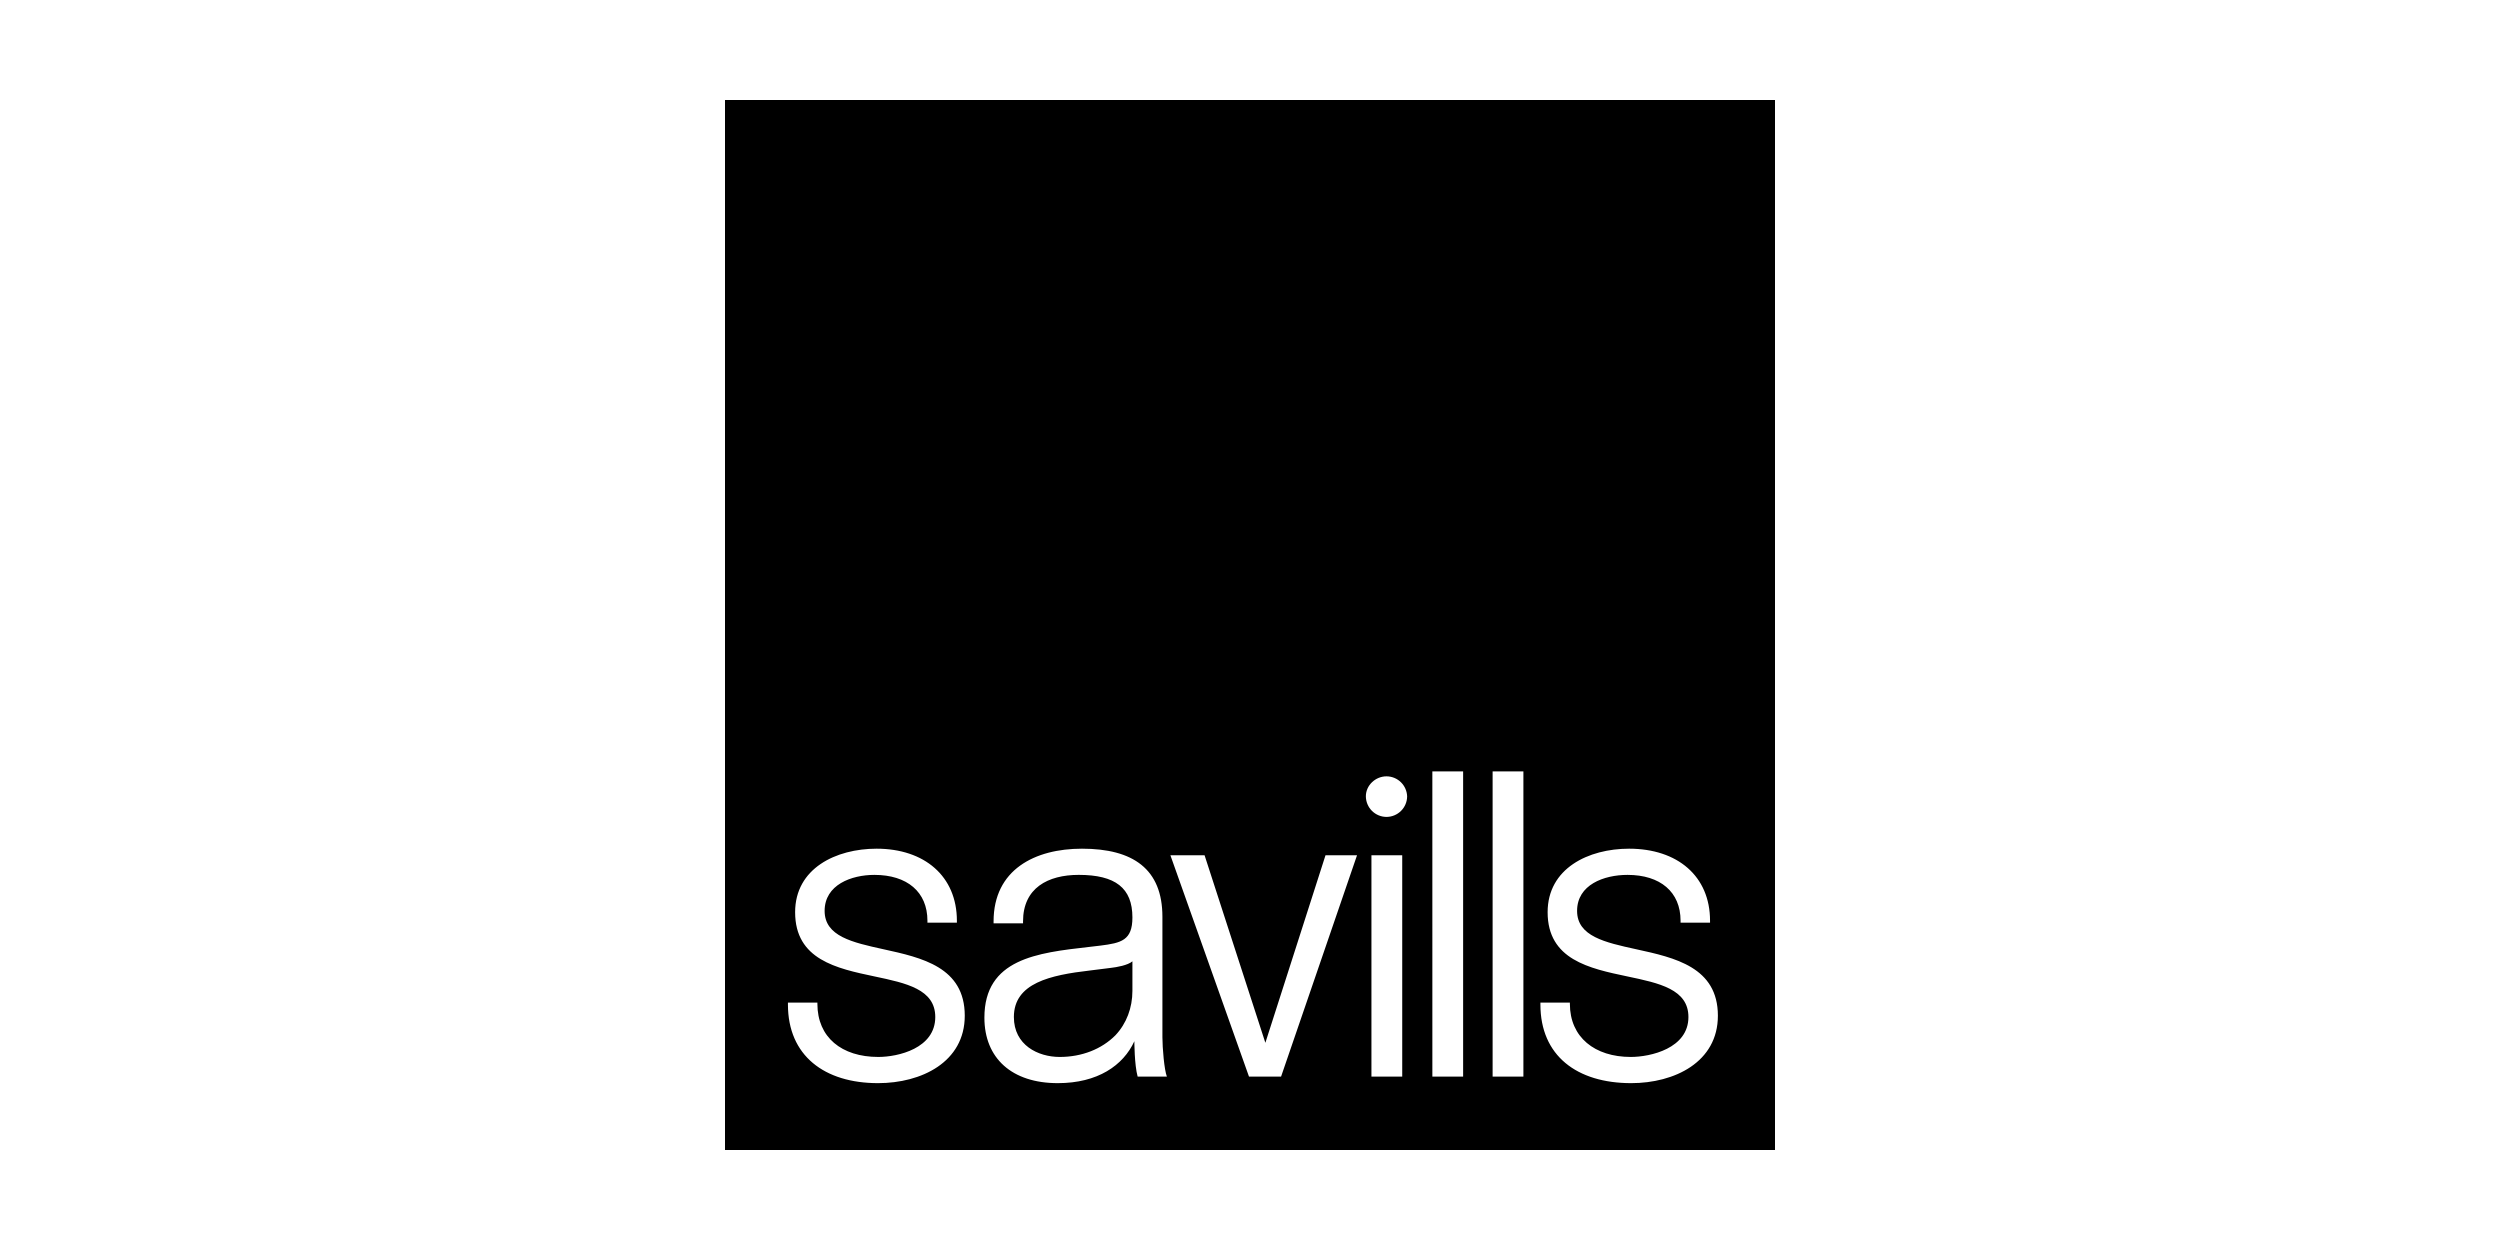 <svg width="200" height="100" viewBox="0 0 200 100" fill="none" xmlns="http://www.w3.org/2000/svg">
<path fill-rule="evenodd" clip-rule="evenodd" d="M58 8H142V92H58V8ZM63.035 80.364C63.035 84.451 65.948 86.652 70.244 86.652H70.246C73.704 86.652 77.181 84.975 77.181 81.256C77.181 77.368 73.743 76.613 70.674 75.939C68.202 75.396 65.97 74.906 65.97 72.872C65.97 70.777 68.118 69.991 69.951 69.991C72.572 69.991 74.195 71.353 74.195 73.659V73.816H76.551V73.658C76.551 70.096 73.953 67.895 70.128 67.895C66.88 67.895 63.61 69.466 63.61 72.977C63.61 76.772 66.935 77.475 69.964 78.115C72.497 78.65 74.822 79.141 74.822 81.361C74.822 83.876 71.836 84.556 70.264 84.556C67.33 84.556 65.392 82.983 65.392 80.312V80.207H63.035V80.364ZM88.863 77.431C89.335 77.379 90.227 77.221 90.592 76.907H90.593V79.265C90.593 80.626 90.121 81.884 89.23 82.827C88.13 83.928 86.558 84.556 84.777 84.556C83.048 84.556 81.11 83.613 81.11 81.361C81.11 78.636 84.043 78.007 87.188 77.641L88.863 77.431ZM90.749 83.298C90.749 83.298 90.749 85.184 91.012 86.128H93.351C93.141 85.605 92.993 83.823 92.993 82.984V73.344C92.993 69.519 90.645 67.895 86.558 67.895C82.787 67.895 79.486 69.572 79.486 73.711V73.868H81.843V73.711C81.843 71.038 83.834 69.99 86.297 69.99C89.23 69.99 90.593 71.038 90.593 73.396C90.593 75.229 89.702 75.439 88.026 75.649L87.135 75.754L87.109 75.757C82.977 76.227 78.752 76.707 78.752 81.413C78.752 84.661 80.953 86.652 84.621 86.652C87.816 86.652 89.859 85.237 90.749 83.298ZM108.563 68.419H108.353H106.041L101.229 83.424L96.365 68.419H93.631L99.919 86.128H102.486L108.563 68.419ZM112.571 63.709C112.571 63.725 112.571 63.741 112.571 63.758H112.571V63.709ZM112.571 63.709C112.571 63.706 112.571 63.704 112.571 63.702V63.709C112.571 63.709 112.571 63.709 112.571 63.709ZM112.571 63.709C112.568 64.144 112.394 64.56 112.086 64.868C111.777 65.177 111.357 65.352 110.92 65.353C110.483 65.352 110.063 65.177 109.754 64.868C109.445 64.559 109.271 64.139 109.269 63.702C109.269 62.822 110.04 62.107 110.92 62.107C111.358 62.108 111.777 62.282 112.086 62.592C112.384 62.889 112.557 63.289 112.571 63.709ZM112.178 68.419H109.715V86.128H112.178V68.419ZM117.05 61.712H114.588L114.589 86.128H117.05V61.712ZM121.872 61.712H119.409V86.128H121.872V61.712ZM123.233 80.364C123.233 84.451 126.146 86.652 130.495 86.652H130.495C133.954 86.652 137.431 84.975 137.431 81.256C137.431 77.368 133.977 76.613 130.894 75.939C128.41 75.396 126.167 74.906 126.167 72.872C126.167 70.777 128.316 69.991 130.201 69.991C132.821 69.991 134.445 71.353 134.445 73.659V73.816H136.803V73.658C136.803 70.096 134.204 67.895 130.327 67.895C127.079 67.895 123.81 69.466 123.81 72.977C123.81 76.772 127.151 77.475 130.193 78.115C132.738 78.65 135.074 79.141 135.074 81.361C135.074 83.876 132.034 84.556 130.463 84.556C127.581 84.556 125.591 82.983 125.591 80.312V80.207H123.233V80.364Z" fill="black"/>
</svg>
